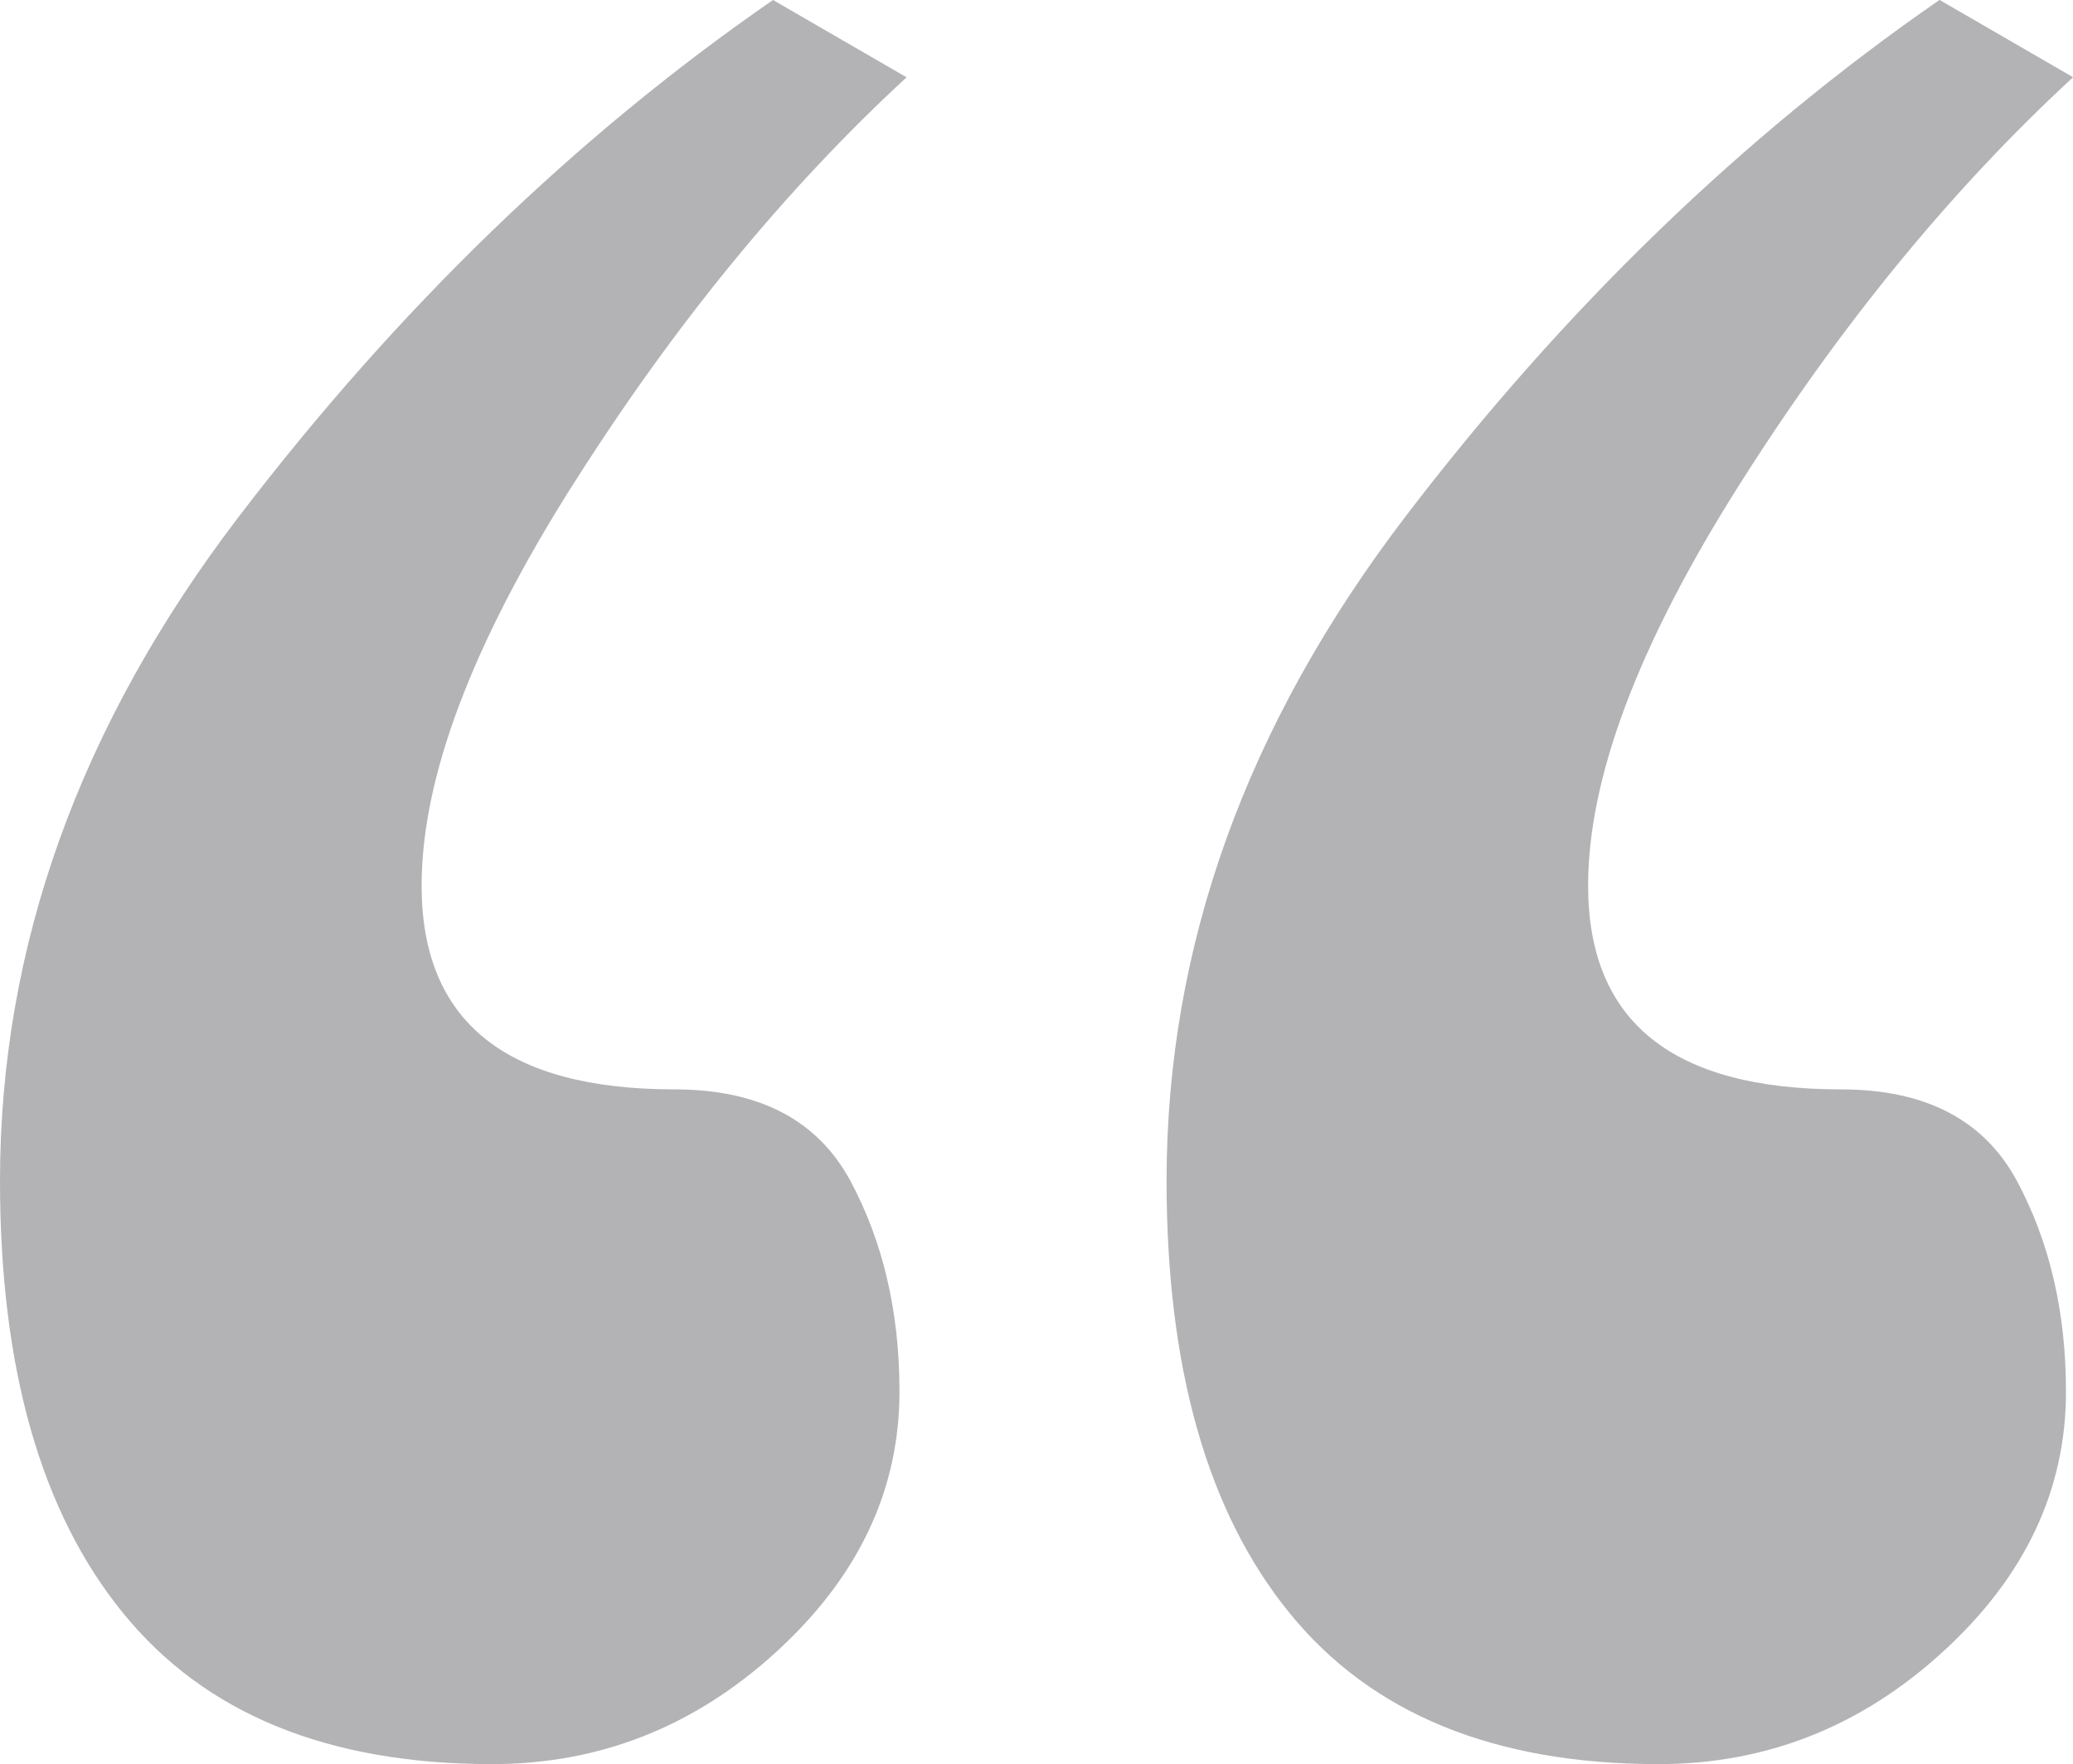 <svg xmlns="http://www.w3.org/2000/svg" id="Layer_1" data-name="Layer 1" viewBox="0 0 283.75 241.43"><defs><style>      .cls-1 {        fill: #2c2a33;        stroke-width: 0px;      }      .cls-2 {        opacity: .36;      }    </style></defs><g class="cls-2"><path class="cls-1" d="m78.39,66.37c-13.8,21.81-20.68,40.08-20.68,54.83,0,18.61,11.54,27.89,34.63,27.89,11.54,0,19.55,4.18,24.05,12.5,4.48,8.34,6.73,17.96,6.73,28.86,0,13.47-5.62,25.34-16.83,35.59-11.23,10.27-24.21,15.39-38.95,15.39-22.45,0-39.29-6.88-50.5-20.68C5.61,206.97,0,187.25,0,161.59c0-32.06,10.9-62.36,32.7-90.9C54.5,42.17,78.87,18.61,105.81,0l18.28,10.58c-16.68,15.39-31.91,34-45.69,55.79Zm159.67,0c-13.8,21.81-20.68,40.08-20.68,54.83,0,18.61,11.54,27.89,34.63,27.89,11.54,0,19.55,4.18,24.05,12.5,4.48,8.34,6.73,17.96,6.73,28.86,0,13.47-5.62,25.34-16.83,35.59-11.23,10.27-24.21,15.39-38.95,15.39-22.45,0-39.29-6.88-50.5-20.68-11.23-13.78-16.83-33.5-16.83-59.16,0-32.06,10.9-62.36,32.7-90.9,21.79-28.53,46.17-52.09,73.1-70.7l18.28,10.58c-16.68,15.39-31.91,34-45.69,55.79Z"></path></g></svg>